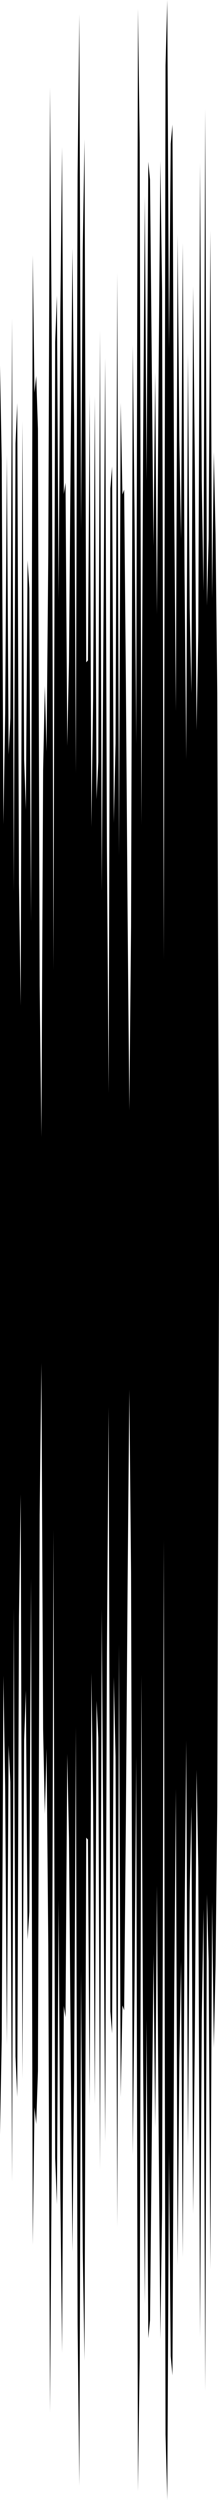 <?xml version="1.0" encoding="utf-8"?>
<svg xmlns="http://www.w3.org/2000/svg" preserveAspectRatio="none" viewBox="0 -26.239 6.35 72.478">
  <path d="m0-15.641.05 2.754L.1-2.339l.05-3.233.05-7.481.05 8.692.05-1.065.05-11.591L.4-.389l.05-12.996.05-1.168L.55-.632.6 2.92l.05-16.958L.7-4.21l.05 1.44.05-7.221.05.803L.9.482l.05-19.32.05 3.98.05-.484.05 1.537.05 16.138.05 4.39.05-10.616.05-2.459.05 1.903.05-5.713.05-13.547.05 7.313.05 18.294.05-18.221.05-1.347.05 8.83.05-8.431.05-4.703.05 10.058.05-.326.05 7.629L2-7.056l.05-6.095.05-5.895.05 4.976.05 10.245.05-17.336.05-4.665.05 14.933.05-8.163.05-3.143.05 15.163.05-.057.05-7.729.05 12.555.05-3.738.05-8.748.05 11.685.05-1.076.05-12.51.05 16.251L3-8.12l.05-7.741L3.1-1.68l.05 7.131.05-17.526.05-.639L3.3-2.38l.05-2.307.05-13.641.05 16.885.05-13.113.05 2.652.05-.14.05 5.56L3.7.328l.05 5.623.05-5.32.05-16.877.05 4.799.05 6.774L4-25.986l.05 3.874.05 19.79.05-11.176.05-7.052.05 8.255.05-9.254.05.52.05 5.19.05 5.434.05-5.038.05 7.012.05-7.078.05-6.064.05 3.798.05 19.372.05-25.939.05-1.897.05 10.106.05-5.937.05-.556.05 10.904.05 6.099.05-13.82.05 5.972.05 2.856.05-8.582.05 9.459.05 5.515.05-11.772.05 7.375.05 2.479.05-11.801.05 5.281.05 7.592.05-2.844.05-13.603.05 9.216.05 3.191.05-13.971L6-8.683l.05-1.933.05-8.937.05 10.656.05-4.231.05 2.379.05 4.608.05 15.398v1.486L6.3 26.141l-.05 4.608-.05 2.379-.05-4.231-.05 10.656-.05-8.937L6 28.683 5.95 43.08 5.9 29.109 5.85 32.3l-.05 9.216-.05-13.603-.05-2.844-.05 7.592-.05 5.281-.05-11.801-.05 2.479-.05 7.375-.05-11.772-.05 5.515-.05 9.459-.05-8.582-.05 2.856-.05 5.972-.05-13.82-.05 6.099L5 42.626l-.05-.556-.05-5.937-.05 10.106-.05-1.897-.05-25.939-.05 19.372-.05 3.798-.05-6.064-.05-7.078-.05 7.012-.05-5.038-.05 5.434-.05 5.19-.05.52-.05-9.254-.05 8.255-.05-7.052-.05-11.176-.05 19.79L4 45.986l-.05-21.313-.05 6.774-.05 4.799-.05-16.877-.05-5.32-.05 5.623-.05 6.812-.05 5.56-.05-.14-.05 2.652-.05-13.113-.05 16.885-.05-13.641-.05-2.307-.05 10.334-.05-.639-.05-17.526-.05 7.131-.05 14.181L3 28.12l-.05-7.717-.05 16.251-.05-12.51-.05-1.076-.05 11.685-.05-8.748-.05-3.738-.05 12.555-.05-7.729-.05-.057-.05 15.163-.05-3.143-.05-8.163-.05 14.933-.05-4.665-.05-17.336-.05 10.245-.05 4.976-.05-5.895L2 27.056l-.05-2.443-.05 7.629-.05-.326-.05 10.058-.05-4.703-.05-8.431-.05 8.83-.05-1.347-.05-18.221-.05 18.294-.05 7.313-.05-13.547-.05-5.713-.05 1.903-.05-2.459-.05-10.616-.05 4.39-.05 16.138-.05 1.537-.05-.484-.05 3.98-.05-19.32-.05 9.67-.05.803-.05-7.221-.05 1.44-.05 9.828L.6 17.08l-.05 3.552L.5 34.553l-.05-1.168L.4 20.389.35 37.017.3 25.426l-.05-1.065-.05 8.692-.05-7.481-.05-3.233-.05 10.548L0 35.641z"/>
</svg>